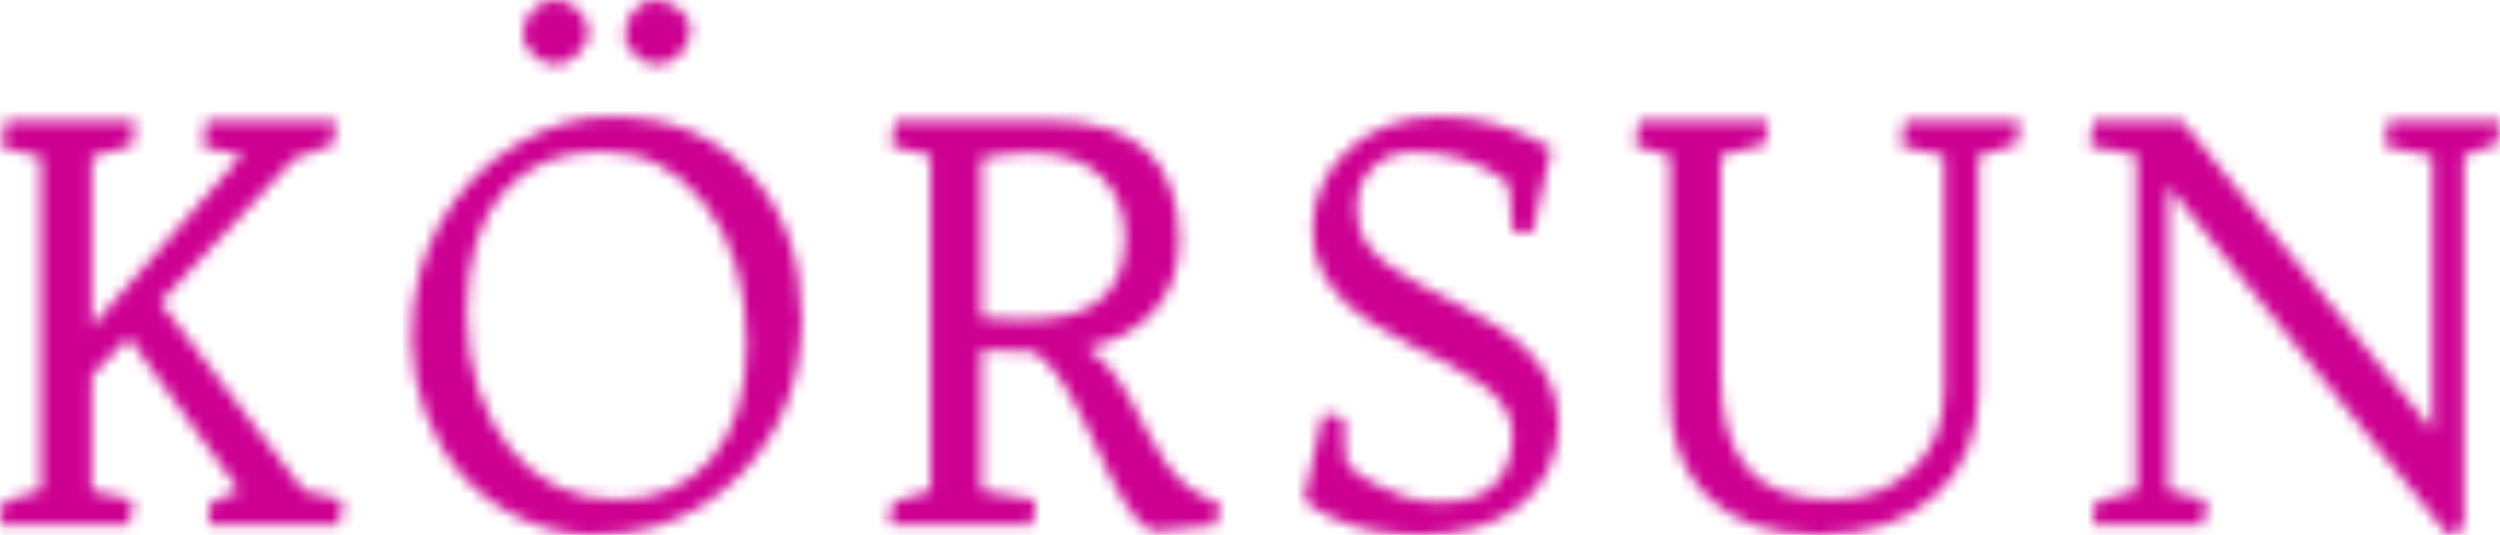 <?xml version="1.0" encoding="UTF-8"?> <svg xmlns="http://www.w3.org/2000/svg" width="215" height="46" viewBox="0 0 215 46" fill="none"><mask id="path-1-inside-1_4536_62" fill="white"><path d="M0.231 43.182L3.53 42.134V13.486L0.323 12.717L0.162 12.391L0.485 10.411H11.467L11.582 10.621L11.375 12.507L7.891 13.486V28.089L20.835 13.322L17.628 12.67L17.466 12.391L17.743 10.411H28.772L28.887 10.621L28.656 12.438L25.357 13.602L13.797 25.993L26.118 42.18L29.348 42.972L29.441 43.298L29.141 45.161H18.089L17.904 44.952L18.135 43.182L20.581 42.18L11.075 29.021L7.891 32.305V42.18L11.259 42.972L11.421 43.298L11.075 45.161H0.115L0 44.952L0.231 43.182ZM39.843 40.969C38.444 39.401 37.352 37.569 36.567 35.472C35.798 33.376 35.414 31.288 35.414 29.207C35.414 27.126 35.621 25.286 36.036 23.687C36.467 22.088 37.067 20.597 37.836 19.215C38.621 17.833 39.544 16.576 40.605 15.442C41.682 14.309 42.874 13.346 44.181 12.554C46.888 10.877 49.634 10.039 52.418 10.039C55.218 10.039 57.602 10.481 59.571 11.366C61.555 12.251 63.239 13.47 64.624 15.023C67.5 18.253 68.938 22.39 68.938 27.437C68.938 32.685 67.223 37.103 63.793 40.69C61.639 42.941 59.086 44.494 56.133 45.348C54.656 45.782 52.918 46 50.919 46C48.919 46 46.927 45.55 44.943 44.649C42.959 43.749 41.259 42.522 39.843 40.969ZM40.144 26.901C40.144 29.262 40.474 31.459 41.136 33.493C41.812 35.511 42.735 37.227 43.904 38.64C46.289 41.528 49.327 42.972 53.018 42.972C56.387 42.972 59.071 41.839 61.071 39.572C63.162 37.196 64.208 33.865 64.208 29.58C64.208 24.533 62.978 20.473 60.517 17.398C58.209 14.479 55.272 13.02 51.703 13.02C48.104 13.02 45.281 14.208 43.236 16.583C41.174 18.99 40.144 22.429 40.144 26.901ZM58.532 4.612C58.271 4.891 57.963 5.124 57.61 5.31C57.256 5.481 56.902 5.567 56.548 5.567C56.194 5.567 55.848 5.497 55.51 5.357C55.187 5.202 54.895 4.992 54.633 4.728C54.033 4.154 53.733 3.618 53.733 3.121C53.733 2.609 53.803 2.189 53.941 1.863C54.079 1.522 54.272 1.211 54.518 0.932C55.072 0.311 55.61 0 56.133 0C56.671 0 57.109 0.07 57.448 0.21C57.802 0.349 58.117 0.536 58.394 0.769C59.055 1.328 59.386 1.863 59.386 2.376C59.386 2.873 59.309 3.3 59.155 3.657C59.002 3.998 58.794 4.317 58.532 4.612ZM49.996 4.355C49.596 4.806 49.219 5.124 48.865 5.31C48.511 5.481 48.157 5.567 47.804 5.567C47.465 5.567 47.127 5.497 46.788 5.357C46.465 5.202 46.165 4.992 45.889 4.728C45.273 4.138 44.966 3.595 44.966 3.098C44.966 2.601 45.035 2.189 45.173 1.863C45.312 1.522 45.504 1.211 45.75 0.932C46.304 0.311 46.958 0 47.711 0C48.404 0 48.973 0.194 49.419 0.582C50.219 1.281 50.619 1.964 50.619 2.632C50.619 3.315 50.411 3.89 49.996 4.355ZM88.824 30.232C86.794 30.232 85.317 30.185 84.394 30.092V42.18L88.916 42.972L89.078 43.298L88.755 45.161H76.665L76.503 44.905L76.78 43.182L80.033 42.18V13.392L76.826 12.601L76.665 12.298L76.988 10.411H90.347C97.715 10.411 101.399 13.843 101.399 20.706C101.399 23.221 100.622 25.302 99.068 26.948C97.715 28.392 95.846 29.386 93.462 29.929C94.784 30.752 96.023 32.204 97.176 34.284C97.669 35.17 98.145 36.078 98.607 37.01C99.068 37.926 99.576 38.795 100.13 39.618C101.406 41.481 102.891 42.654 104.583 43.135L104.929 43.578L104.536 45.161L99.322 45.697C98.276 45.542 97.038 44.036 95.607 41.179L93.116 35.985C91.577 32.848 90.147 30.931 88.824 30.232ZM88.709 13.136C87.263 13.136 85.825 13.291 84.394 13.602V27.32C85.132 27.445 86.24 27.507 87.716 27.507C89.209 27.507 90.485 27.398 91.546 27.181C92.623 26.948 93.546 26.56 94.315 26.016C95.946 24.867 96.761 23.019 96.761 20.473C96.761 18.284 96.092 16.529 94.754 15.209C93.354 13.827 91.339 13.136 88.709 13.136ZM113.763 35.682C114.44 35.605 115.047 35.713 115.586 36.008C115.586 37.949 115.67 39.261 115.839 39.944C117.131 41.124 118.746 42.041 120.685 42.693C121.7 43.019 122.723 43.182 123.753 43.182C124.799 43.182 125.684 43.081 126.407 42.879C127.145 42.662 127.783 42.32 128.322 41.854C129.491 40.845 130.075 39.331 130.075 37.312C130.075 35.729 129.175 34.292 127.376 33.003C126.576 32.413 125.66 31.855 124.63 31.327L121.469 29.743C118.762 28.361 116.901 27.181 115.885 26.203C114.87 25.209 114.117 24.215 113.624 23.221C113.132 22.227 112.886 21.055 112.886 19.704C112.886 18.338 113.163 17.057 113.717 15.861C114.27 14.666 115.039 13.641 116.024 12.787C118.101 10.955 120.708 10.039 123.845 10.039C127.137 10.039 130.329 10.947 133.421 12.764L131.783 20.03C131.26 20.123 130.667 20.038 130.006 19.774C130.006 19.262 129.991 18.773 129.96 18.307C129.929 17.841 129.898 17.375 129.867 16.909C129.837 16.444 129.783 16.055 129.706 15.745C127.476 13.959 124.784 13.066 121.631 13.066C120.046 13.066 118.808 13.563 117.916 14.557C117.101 15.442 116.693 16.521 116.693 17.794C116.693 19.068 116.939 20.069 117.431 20.799C117.939 21.529 118.593 22.197 119.393 22.802C120.208 23.408 121.131 23.974 122.161 24.502L125.345 26.133C128.114 27.561 129.998 28.773 130.998 29.766C132.013 30.76 132.767 31.777 133.259 32.817C133.767 33.842 134.02 35.069 134.02 36.497C134.02 37.91 133.728 39.215 133.144 40.41C132.575 41.59 131.775 42.599 130.744 43.438C128.591 45.146 125.738 46 122.184 46C119.185 46 116.624 45.495 114.501 44.486C113.548 44.051 112.763 43.547 112.148 42.972L113.763 35.682ZM143.616 13.392L140.801 12.601L140.64 12.298L140.963 10.411H151.945L152.06 10.621L151.807 12.391L147.977 13.392V32.118C147.977 35.814 148.753 38.547 150.307 40.317C151.876 42.087 154.26 42.972 157.46 42.972C160.182 42.972 162.466 42.149 164.312 40.503C166.235 38.78 167.196 36.459 167.196 33.539V13.392L163.666 12.601L163.504 12.298L163.828 10.411H173.564L173.68 10.621L173.472 12.391L170.149 13.392V33.702C170.149 37.382 168.911 40.348 166.435 42.599C163.912 44.866 160.567 46 156.398 46C152.291 46 149.123 44.921 146.892 42.762C144.708 40.651 143.616 37.755 143.616 34.075V13.392ZM180.206 43.182L183.737 42.18V13.322L179.884 12.601L179.722 12.298L180.045 10.411H187.659L209.186 36.986V13.439L205.24 12.601L205.102 12.298L205.402 10.411H214.885L215 10.621L214.769 12.391L211.885 13.392V45.161C211.608 45.72 211.155 46 210.524 46L186.459 16.001V42.18L189.597 42.972L189.758 43.298L189.435 45.161H180.091L179.999 44.952L180.206 43.182Z"></path></mask><path d="M0.231 43.182L3.53 42.134V13.486L0.323 12.717L0.162 12.391L0.485 10.411H11.467L11.582 10.621L11.375 12.507L7.891 13.486V28.089L20.835 13.322L17.628 12.67L17.466 12.391L17.743 10.411H28.772L28.887 10.621L28.656 12.438L25.357 13.602L13.797 25.993L26.118 42.18L29.348 42.972L29.441 43.298L29.141 45.161H18.089L17.904 44.952L18.135 43.182L20.581 42.18L11.075 29.021L7.891 32.305V42.18L11.259 42.972L11.421 43.298L11.075 45.161H0.115L0 44.952L0.231 43.182ZM39.843 40.969C38.444 39.401 37.352 37.569 36.567 35.472C35.798 33.376 35.414 31.288 35.414 29.207C35.414 27.126 35.621 25.286 36.036 23.687C36.467 22.088 37.067 20.597 37.836 19.215C38.621 17.833 39.544 16.576 40.605 15.442C41.682 14.309 42.874 13.346 44.181 12.554C46.888 10.877 49.634 10.039 52.418 10.039C55.218 10.039 57.602 10.481 59.571 11.366C61.555 12.251 63.239 13.47 64.624 15.023C67.5 18.253 68.938 22.39 68.938 27.437C68.938 32.685 67.223 37.103 63.793 40.69C61.639 42.941 59.086 44.494 56.133 45.348C54.656 45.782 52.918 46 50.919 46C48.919 46 46.927 45.55 44.943 44.649C42.959 43.749 41.259 42.522 39.843 40.969ZM40.144 26.901C40.144 29.262 40.474 31.459 41.136 33.493C41.812 35.511 42.735 37.227 43.904 38.64C46.289 41.528 49.327 42.972 53.018 42.972C56.387 42.972 59.071 41.839 61.071 39.572C63.162 37.196 64.208 33.865 64.208 29.58C64.208 24.533 62.978 20.473 60.517 17.398C58.209 14.479 55.272 13.02 51.703 13.02C48.104 13.02 45.281 14.208 43.236 16.583C41.174 18.99 40.144 22.429 40.144 26.901ZM58.532 4.612C58.271 4.891 57.963 5.124 57.61 5.31C57.256 5.481 56.902 5.567 56.548 5.567C56.194 5.567 55.848 5.497 55.51 5.357C55.187 5.202 54.895 4.992 54.633 4.728C54.033 4.154 53.733 3.618 53.733 3.121C53.733 2.609 53.803 2.189 53.941 1.863C54.079 1.522 54.272 1.211 54.518 0.932C55.072 0.311 55.61 0 56.133 0C56.671 0 57.109 0.07 57.448 0.21C57.802 0.349 58.117 0.536 58.394 0.769C59.055 1.328 59.386 1.863 59.386 2.376C59.386 2.873 59.309 3.3 59.155 3.657C59.002 3.998 58.794 4.317 58.532 4.612ZM49.996 4.355C49.596 4.806 49.219 5.124 48.865 5.31C48.511 5.481 48.157 5.567 47.804 5.567C47.465 5.567 47.127 5.497 46.788 5.357C46.465 5.202 46.165 4.992 45.889 4.728C45.273 4.138 44.966 3.595 44.966 3.098C44.966 2.601 45.035 2.189 45.173 1.863C45.312 1.522 45.504 1.211 45.75 0.932C46.304 0.311 46.958 0 47.711 0C48.404 0 48.973 0.194 49.419 0.582C50.219 1.281 50.619 1.964 50.619 2.632C50.619 3.315 50.411 3.89 49.996 4.355ZM88.824 30.232C86.794 30.232 85.317 30.185 84.394 30.092V42.18L88.916 42.972L89.078 43.298L88.755 45.161H76.665L76.503 44.905L76.78 43.182L80.033 42.18V13.392L76.826 12.601L76.665 12.298L76.988 10.411H90.347C97.715 10.411 101.399 13.843 101.399 20.706C101.399 23.221 100.622 25.302 99.068 26.948C97.715 28.392 95.846 29.386 93.462 29.929C94.784 30.752 96.023 32.204 97.176 34.284C97.669 35.17 98.145 36.078 98.607 37.01C99.068 37.926 99.576 38.795 100.13 39.618C101.406 41.481 102.891 42.654 104.583 43.135L104.929 43.578L104.536 45.161L99.322 45.697C98.276 45.542 97.038 44.036 95.607 41.179L93.116 35.985C91.577 32.848 90.147 30.931 88.824 30.232ZM88.709 13.136C87.263 13.136 85.825 13.291 84.394 13.602V27.32C85.132 27.445 86.24 27.507 87.716 27.507C89.209 27.507 90.485 27.398 91.546 27.181C92.623 26.948 93.546 26.56 94.315 26.016C95.946 24.867 96.761 23.019 96.761 20.473C96.761 18.284 96.092 16.529 94.754 15.209C93.354 13.827 91.339 13.136 88.709 13.136ZM113.763 35.682C114.44 35.605 115.047 35.713 115.586 36.008C115.586 37.949 115.67 39.261 115.839 39.944C117.131 41.124 118.746 42.041 120.685 42.693C121.7 43.019 122.723 43.182 123.753 43.182C124.799 43.182 125.684 43.081 126.407 42.879C127.145 42.662 127.783 42.32 128.322 41.854C129.491 40.845 130.075 39.331 130.075 37.312C130.075 35.729 129.175 34.292 127.376 33.003C126.576 32.413 125.66 31.855 124.63 31.327L121.469 29.743C118.762 28.361 116.901 27.181 115.885 26.203C114.87 25.209 114.117 24.215 113.624 23.221C113.132 22.227 112.886 21.055 112.886 19.704C112.886 18.338 113.163 17.057 113.717 15.861C114.27 14.666 115.039 13.641 116.024 12.787C118.101 10.955 120.708 10.039 123.845 10.039C127.137 10.039 130.329 10.947 133.421 12.764L131.783 20.03C131.26 20.123 130.667 20.038 130.006 19.774C130.006 19.262 129.991 18.773 129.96 18.307C129.929 17.841 129.898 17.375 129.867 16.909C129.837 16.444 129.783 16.055 129.706 15.745C127.476 13.959 124.784 13.066 121.631 13.066C120.046 13.066 118.808 13.563 117.916 14.557C117.101 15.442 116.693 16.521 116.693 17.794C116.693 19.068 116.939 20.069 117.431 20.799C117.939 21.529 118.593 22.197 119.393 22.802C120.208 23.408 121.131 23.974 122.161 24.502L125.345 26.133C128.114 27.561 129.998 28.773 130.998 29.766C132.013 30.76 132.767 31.777 133.259 32.817C133.767 33.842 134.02 35.069 134.02 36.497C134.02 37.91 133.728 39.215 133.144 40.41C132.575 41.59 131.775 42.599 130.744 43.438C128.591 45.146 125.738 46 122.184 46C119.185 46 116.624 45.495 114.501 44.486C113.548 44.051 112.763 43.547 112.148 42.972L113.763 35.682ZM143.616 13.392L140.801 12.601L140.64 12.298L140.963 10.411H151.945L152.06 10.621L151.807 12.391L147.977 13.392V32.118C147.977 35.814 148.753 38.547 150.307 40.317C151.876 42.087 154.26 42.972 157.46 42.972C160.182 42.972 162.466 42.149 164.312 40.503C166.235 38.78 167.196 36.459 167.196 33.539V13.392L163.666 12.601L163.504 12.298L163.828 10.411H173.564L173.68 10.621L173.472 12.391L170.149 13.392V33.702C170.149 37.382 168.911 40.348 166.435 42.599C163.912 44.866 160.567 46 156.398 46C152.291 46 149.123 44.921 146.892 42.762C144.708 40.651 143.616 37.755 143.616 34.075V13.392ZM180.206 43.182L183.737 42.18V13.322L179.884 12.601L179.722 12.298L180.045 10.411H187.659L209.186 36.986V13.439L205.24 12.601L205.102 12.298L205.402 10.411H214.885L215 10.621L214.769 12.391L211.885 13.392V45.161C211.608 45.72 211.155 46 210.524 46L186.459 16.001V42.18L189.597 42.972L189.758 43.298L189.435 45.161H180.091L179.999 44.952L180.206 43.182Z" fill="#CD0092" stroke="#CD0092" stroke-width="342" mask="url(#path-1-inside-1_4536_62)"></path></svg> 